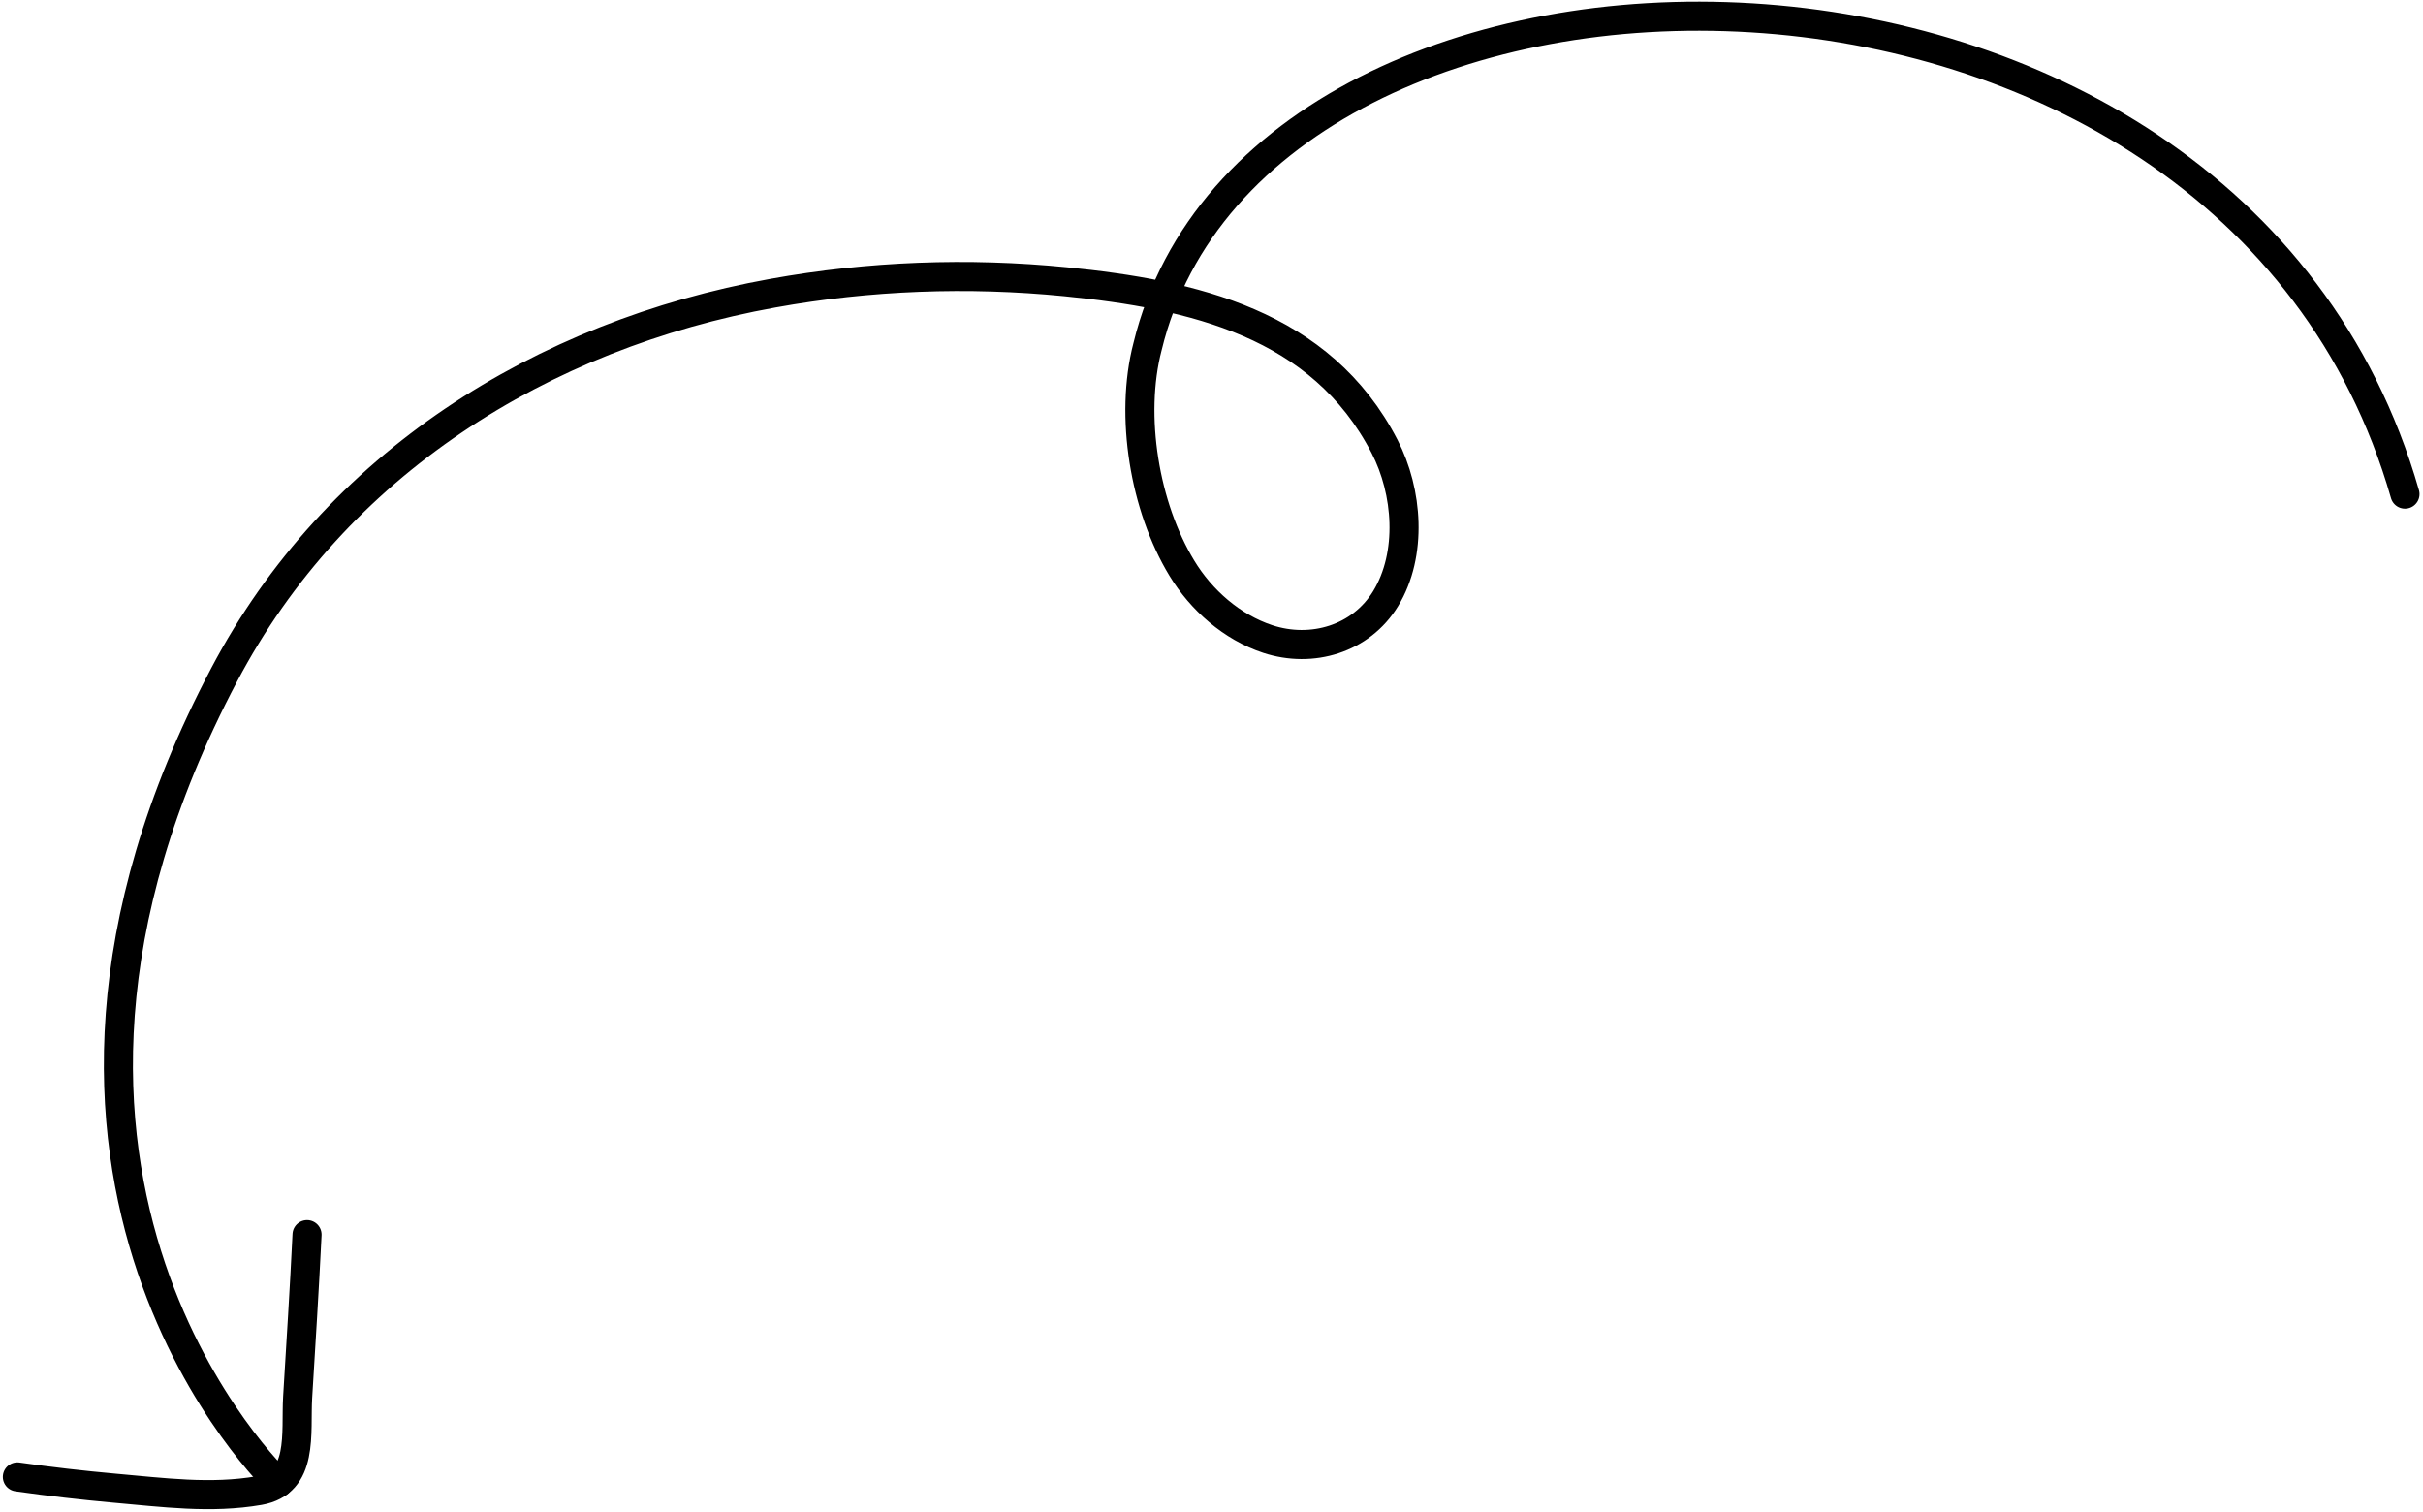 <?xml version="1.0" encoding="utf-8"?>
<!-- Generator: Adobe Illustrator 27.7.0, SVG Export Plug-In . SVG Version: 6.00 Build 0)  -->
<svg version="1.1" id="Layer_1" xmlns="http://www.w3.org/2000/svg" xmlns:xlink="http://www.w3.org/1999/xlink" x="0px" y="0px"
	 width="250px" height="156px" viewBox="0 0 250 156" style="enable-background:new 0 0 250 156;" xml:space="preserve">
<style type="text/css">
	.st0{fill:none;stroke:#000000;stroke-width:3;stroke-linecap:round;stroke-linejoin:round;stroke-miterlimit:10;}
</style>
<g>
	<path class="st0" d="M31.68,127.38c-0.27,5.6-0.63,11.2-0.97,16.79c-0.22,3.67,0.7,8.81-3.97,9.62c-5,0.87-9.94,0.19-14.95-0.25
		c-3.34-0.3-6.68-0.69-10-1.16"/>
	<path class="st0" d="M28.74,152.97c0,0-33.1-31.21-5.61-83.35c11.47-21.77,32.77-35.06,56.6-39.37c9.94-1.8,20.17-2.18,30.22-1.18
		c13.11,1.31,26.35,4.29,32.91,17c2.4,4.65,2.9,11.09,0.11,15.69c-2.55,4.18-7.62,5.67-12.17,4.17c-3.69-1.22-6.86-4.01-8.86-7.31
		c-3.84-6.32-5.41-15.69-3.54-22.85c11.46-47.23,111.53-48.32,129.74,15.21"/>
</g>
</svg>
